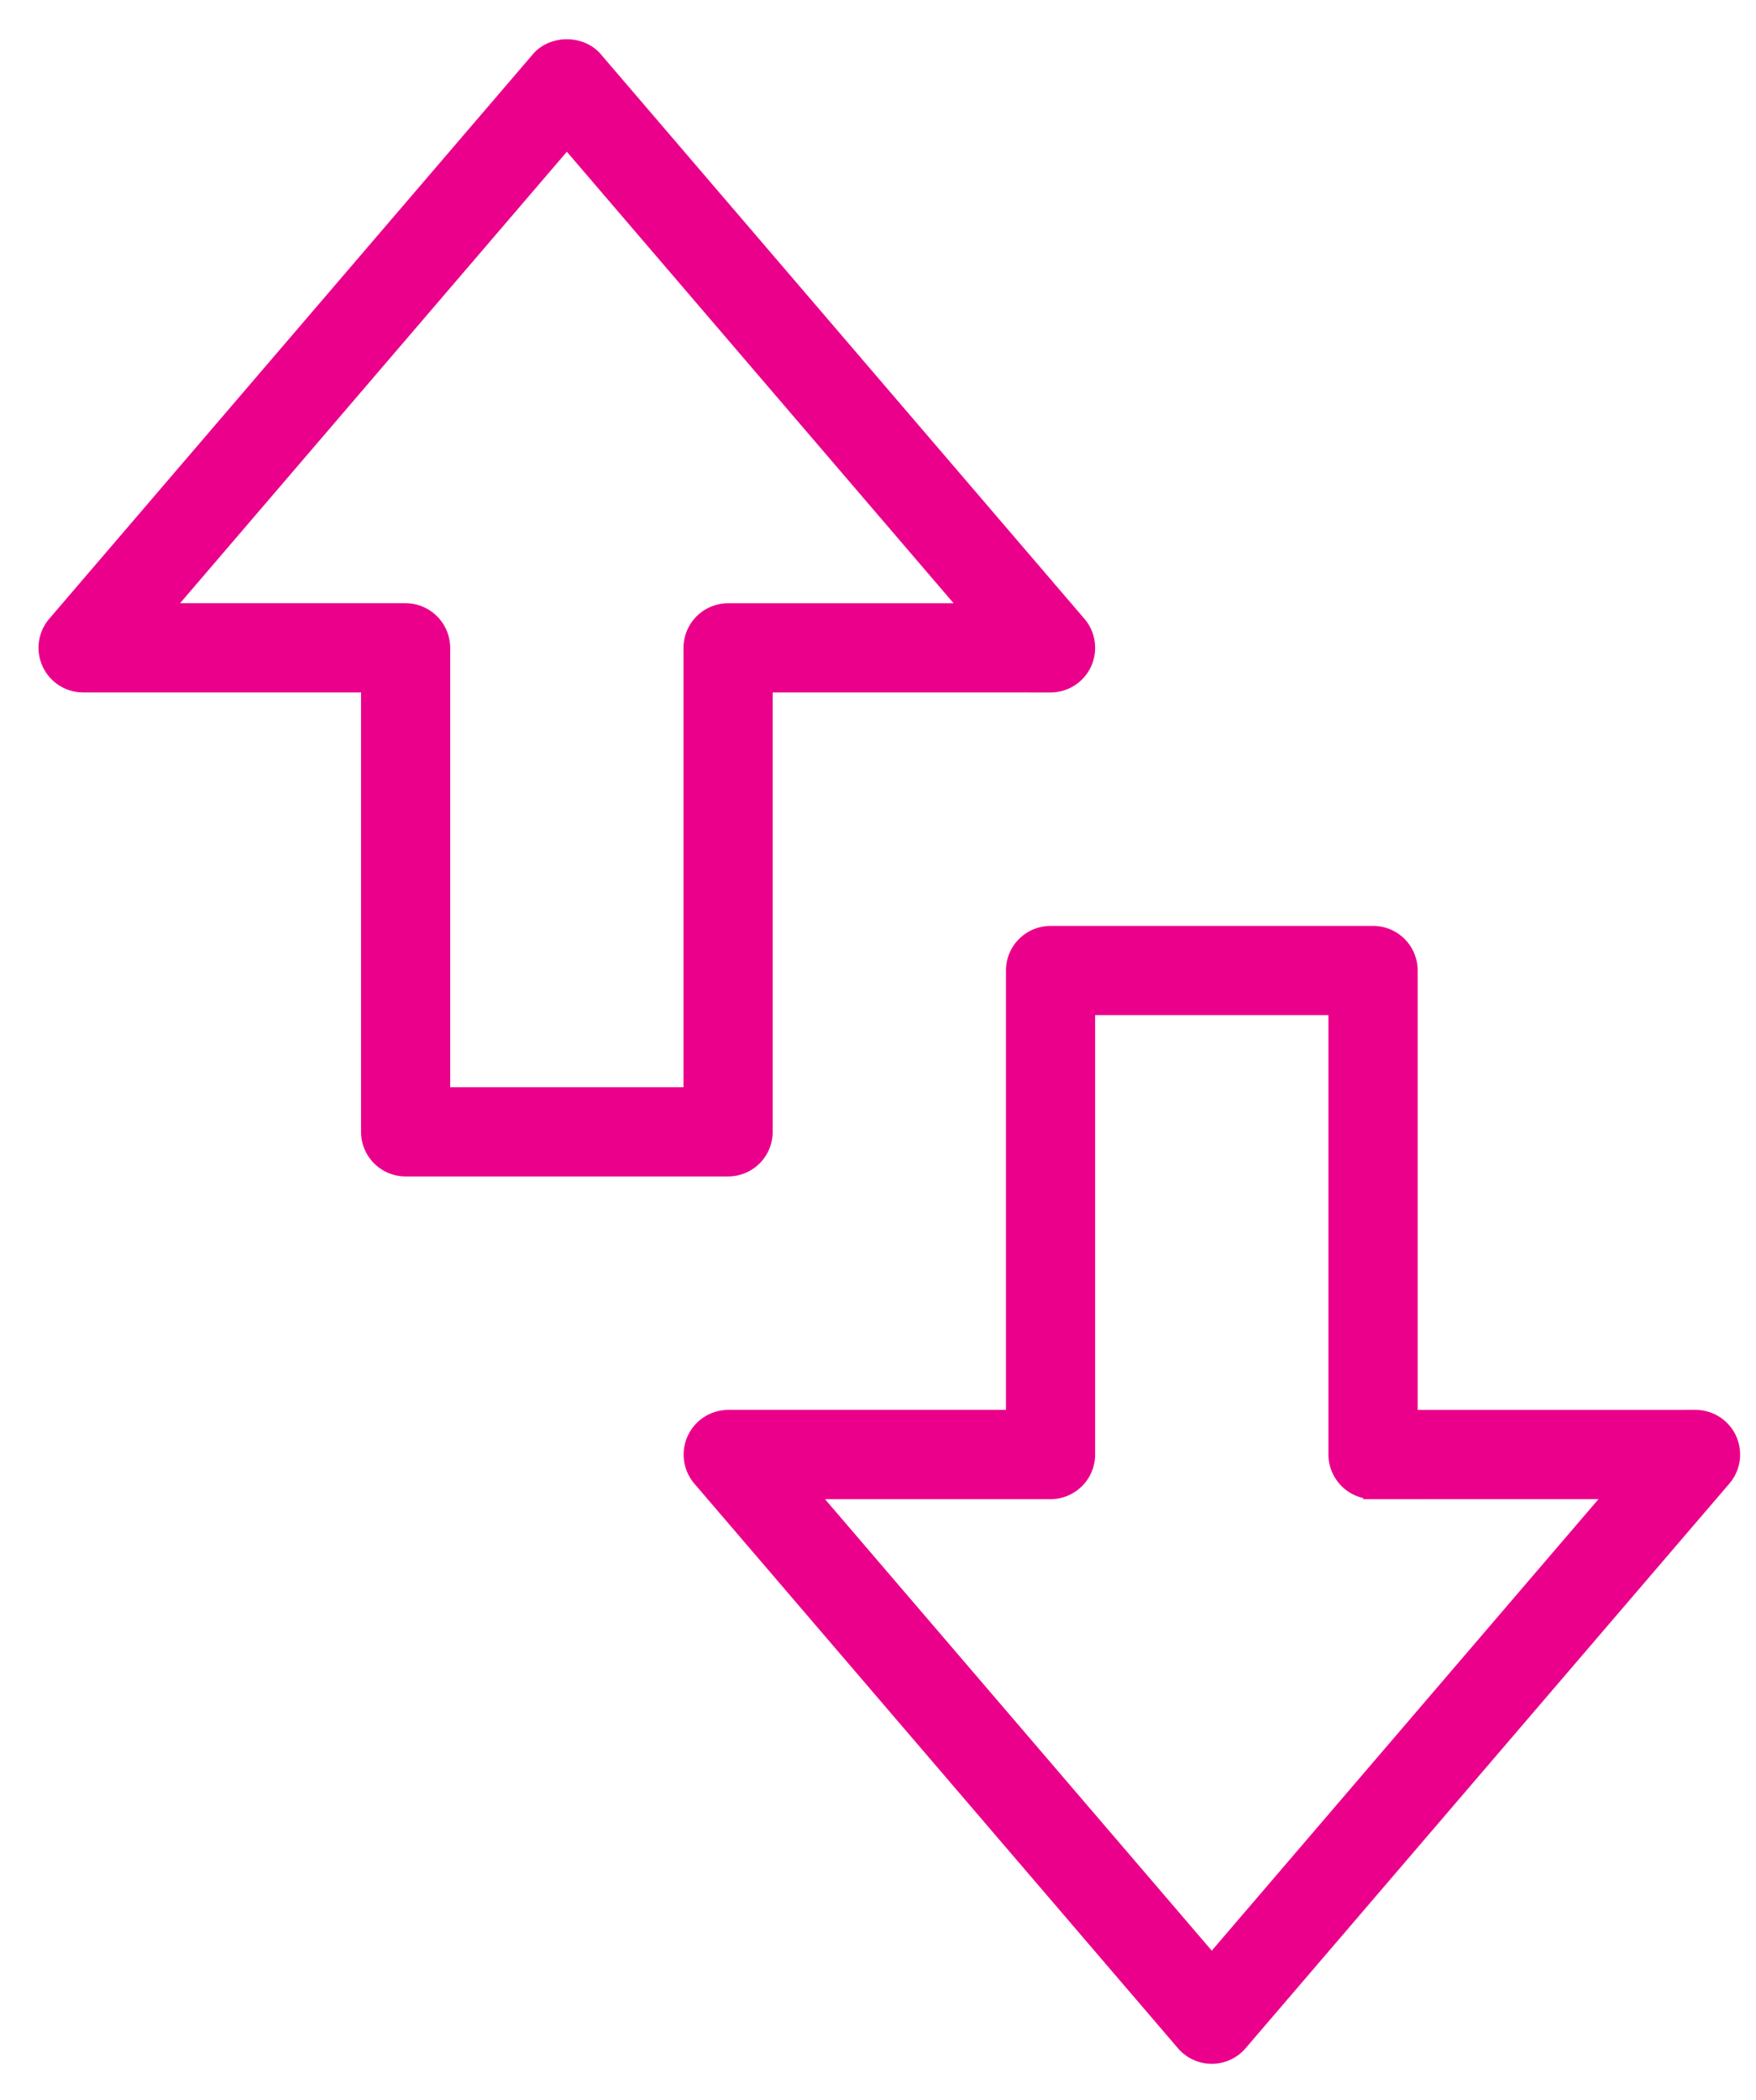 <svg xmlns="http://www.w3.org/2000/svg" width="41" height="49" viewBox="0 0 41 49">
    <path fill="#EB008B" fill-rule="nonzero" stroke="#EB008B" stroke-width=".2" d="M32.059 21.706a.94.94 0 0 1 .941.941v10.354L39.588 33a.941.941 0 0 1 .715 1.553L29.008 47.729a.94.94 0 0 1-1.43 0L16.286 34.553A.943.943 0 0 1 17 33h6.588V22.648c0-.52.42-.941.941-.941zm-.941 1.882H25.47v10.354a.943.943 0 0 1-.942.941h-5.483l9.248 10.789 9.247-10.79-5.482.001a.944.944 0 0 1-.941-.94V23.587zM12.52 1.328c.358-.416 1.072-.416 1.43 0l11.294 13.177a.942.942 0 0 1-.715 1.554l-6.588-.001v10.354a.94.94 0 0 1-.941.94H9.47a.94.94 0 0 1-.94-.94V16.058H1.94a.942.942 0 0 1-.715-1.553zm.715 2.06L3.987 14.176h5.484a.944.944 0 0 1 .94.94v10.355h5.648V15.117a.942.942 0 0 1 .941-.94h5.483l-9.248-10.79z"/>
</svg>
